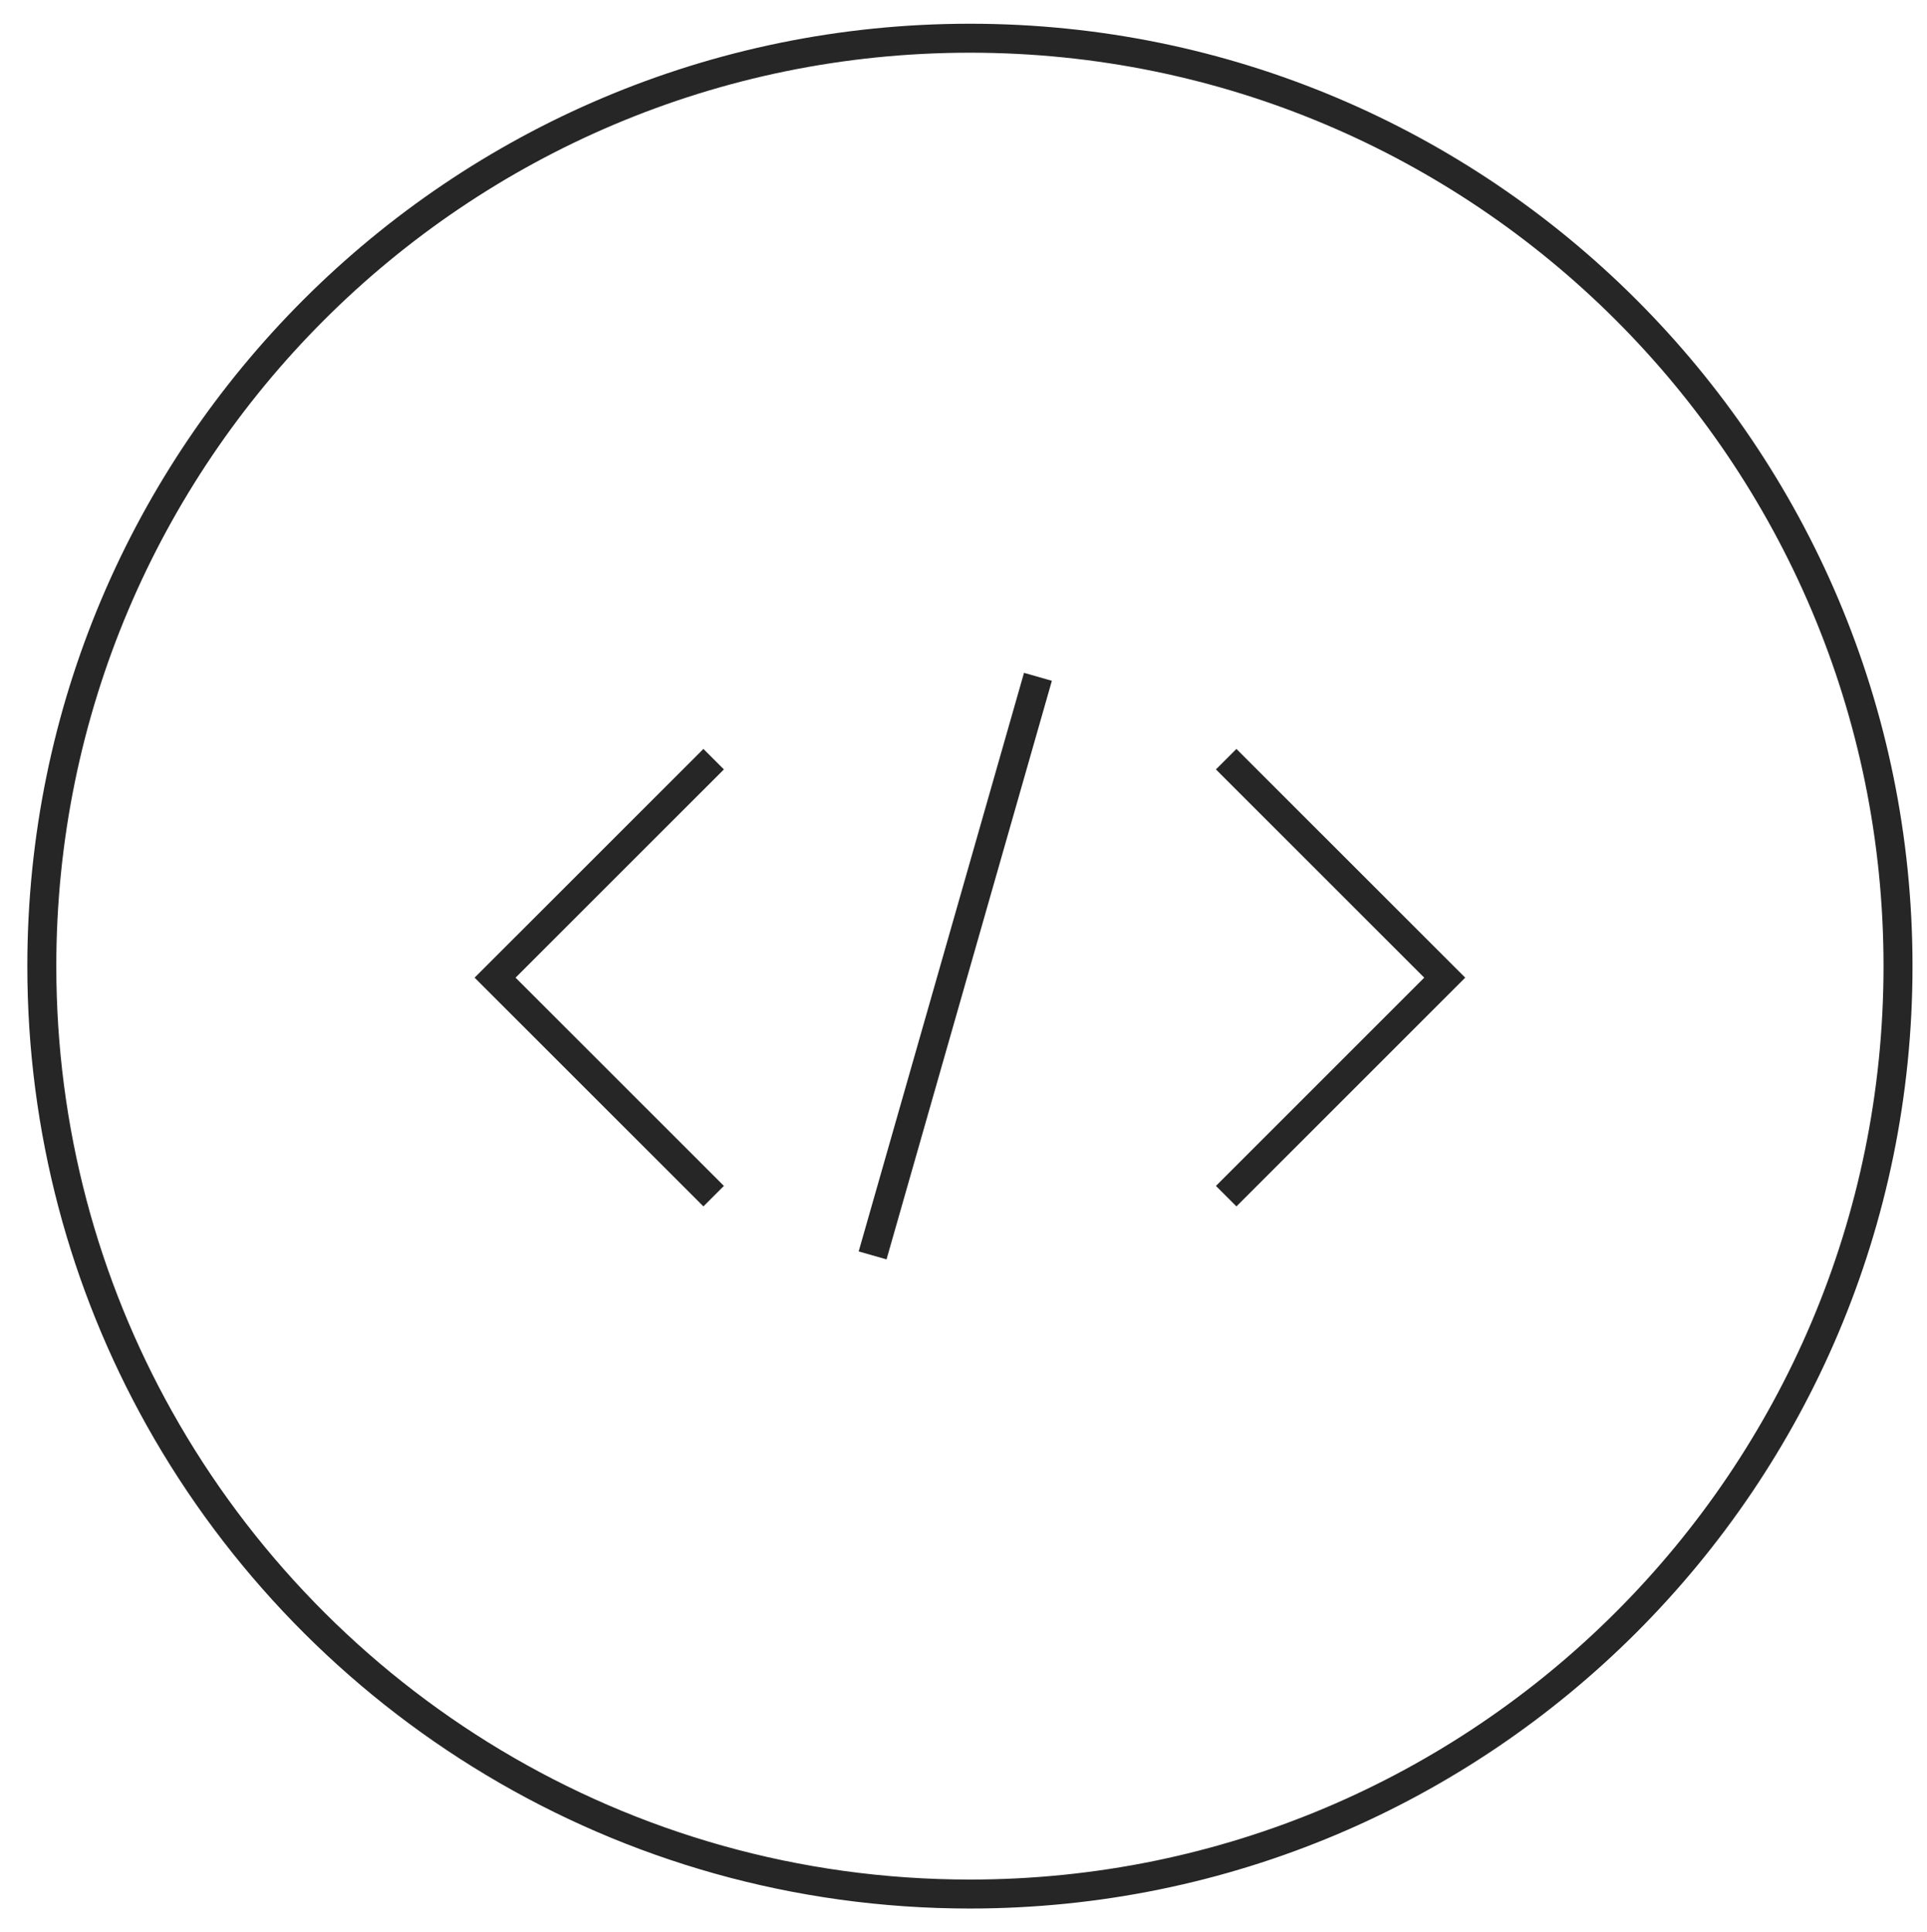 <?xml version="1.0" encoding="utf-8"?>
<!-- Generator: Adobe Illustrator 16.0.0, SVG Export Plug-In . SVG Version: 6.00 Build 0)  -->
<!DOCTYPE svg PUBLIC "-//W3C//DTD SVG 1.1//EN" "http://www.w3.org/Graphics/SVG/1.1/DTD/svg11.dtd">
<svg version="1.1" xmlns="http://www.w3.org/2000/svg" xmlns:xlink="http://www.w3.org/1999/xlink" x="0px" y="0px"
	 width="66.493px" height="66.67px" viewBox="0 0 66.493 66.67" enable-background="new 0 0 66.493 66.67" xml:space="preserve">
<g id="Calque_3">
	<path fill="none" stroke="#262626" stroke-miterlimit="10" d="M65.493,33.344c0,17.687-14.339,32.025-32.025,32.025
		c-12.02,0-22.491-6.624-27.97-16.415c-2.584-4.619-4.055-9.942-4.055-15.61c0-17.688,14.339-32.025,32.024-32.025
		C51.154,1.318,65.493,15.656,65.493,33.344z"/>
</g>
<g id="Calque_4">
	<g>
		<polyline fill="none" stroke="#262626" stroke-miterlimit="10" points="24.625,41.283 17.083,33.742 24.625,26.201 		"/>
		<polyline fill="none" stroke="#262626" stroke-miterlimit="10" points="42.31,26.201 49.852,33.742 42.311,41.283 		"/>
		<line fill="none" stroke="#262626" stroke-miterlimit="10" x1="35.815" y1="23.359" x2="30.11" y2="43.328"/>
	</g>
</g>
<g id="Calque_1" display="none">
	<path display="inline" fill="none" stroke="#262626" stroke-miterlimit="10" d="M65.41,34.021
		c0,17.687-14.339,32.025-32.025,32.025c-12.02,0-22.491-6.624-27.97-16.415c-2.584-4.619-4.055-9.942-4.055-15.61
		c0-17.688,14.339-32.025,32.024-32.025C51.071,1.995,65.41,16.333,65.41,34.021z"/>
	<polygon display="inline" fill="none" stroke="#262626" stroke-miterlimit="10" points="31.295,50.388 17.194,53.02 20.838,39.934 
			"/>
	<polyline display="inline" fill="none" stroke="#262626" stroke-miterlimit="10" points="53.481,8.834 24.479,36.719 
		34.935,47.174 62.026,20.228 	"/>
	<polygon display="inline" fill="#262626" points="18.4,49.186 21.028,52.033 17.523,52.472 	"/>
</g>
<g id="Calque_2" display="none">
	<g display="inline">
		<circle fill="#262626" cx="33.826" cy="29.275" r="7.601"/>
		<path fill="none" stroke="#262626" stroke-miterlimit="10" d="M33.752,48.886l-9.461-15.219c-0.574-1.292-0.892-2.722-0.892-4.226
			c0-5.758,4.668-10.426,10.427-10.426s10.427,4.668,10.427,10.426c0,1.504-0.319,2.934-0.892,4.226L34.15,48.511l-0.334,0.48
			L33.752,48.886z"/>
	</g>
</g>
</svg>
